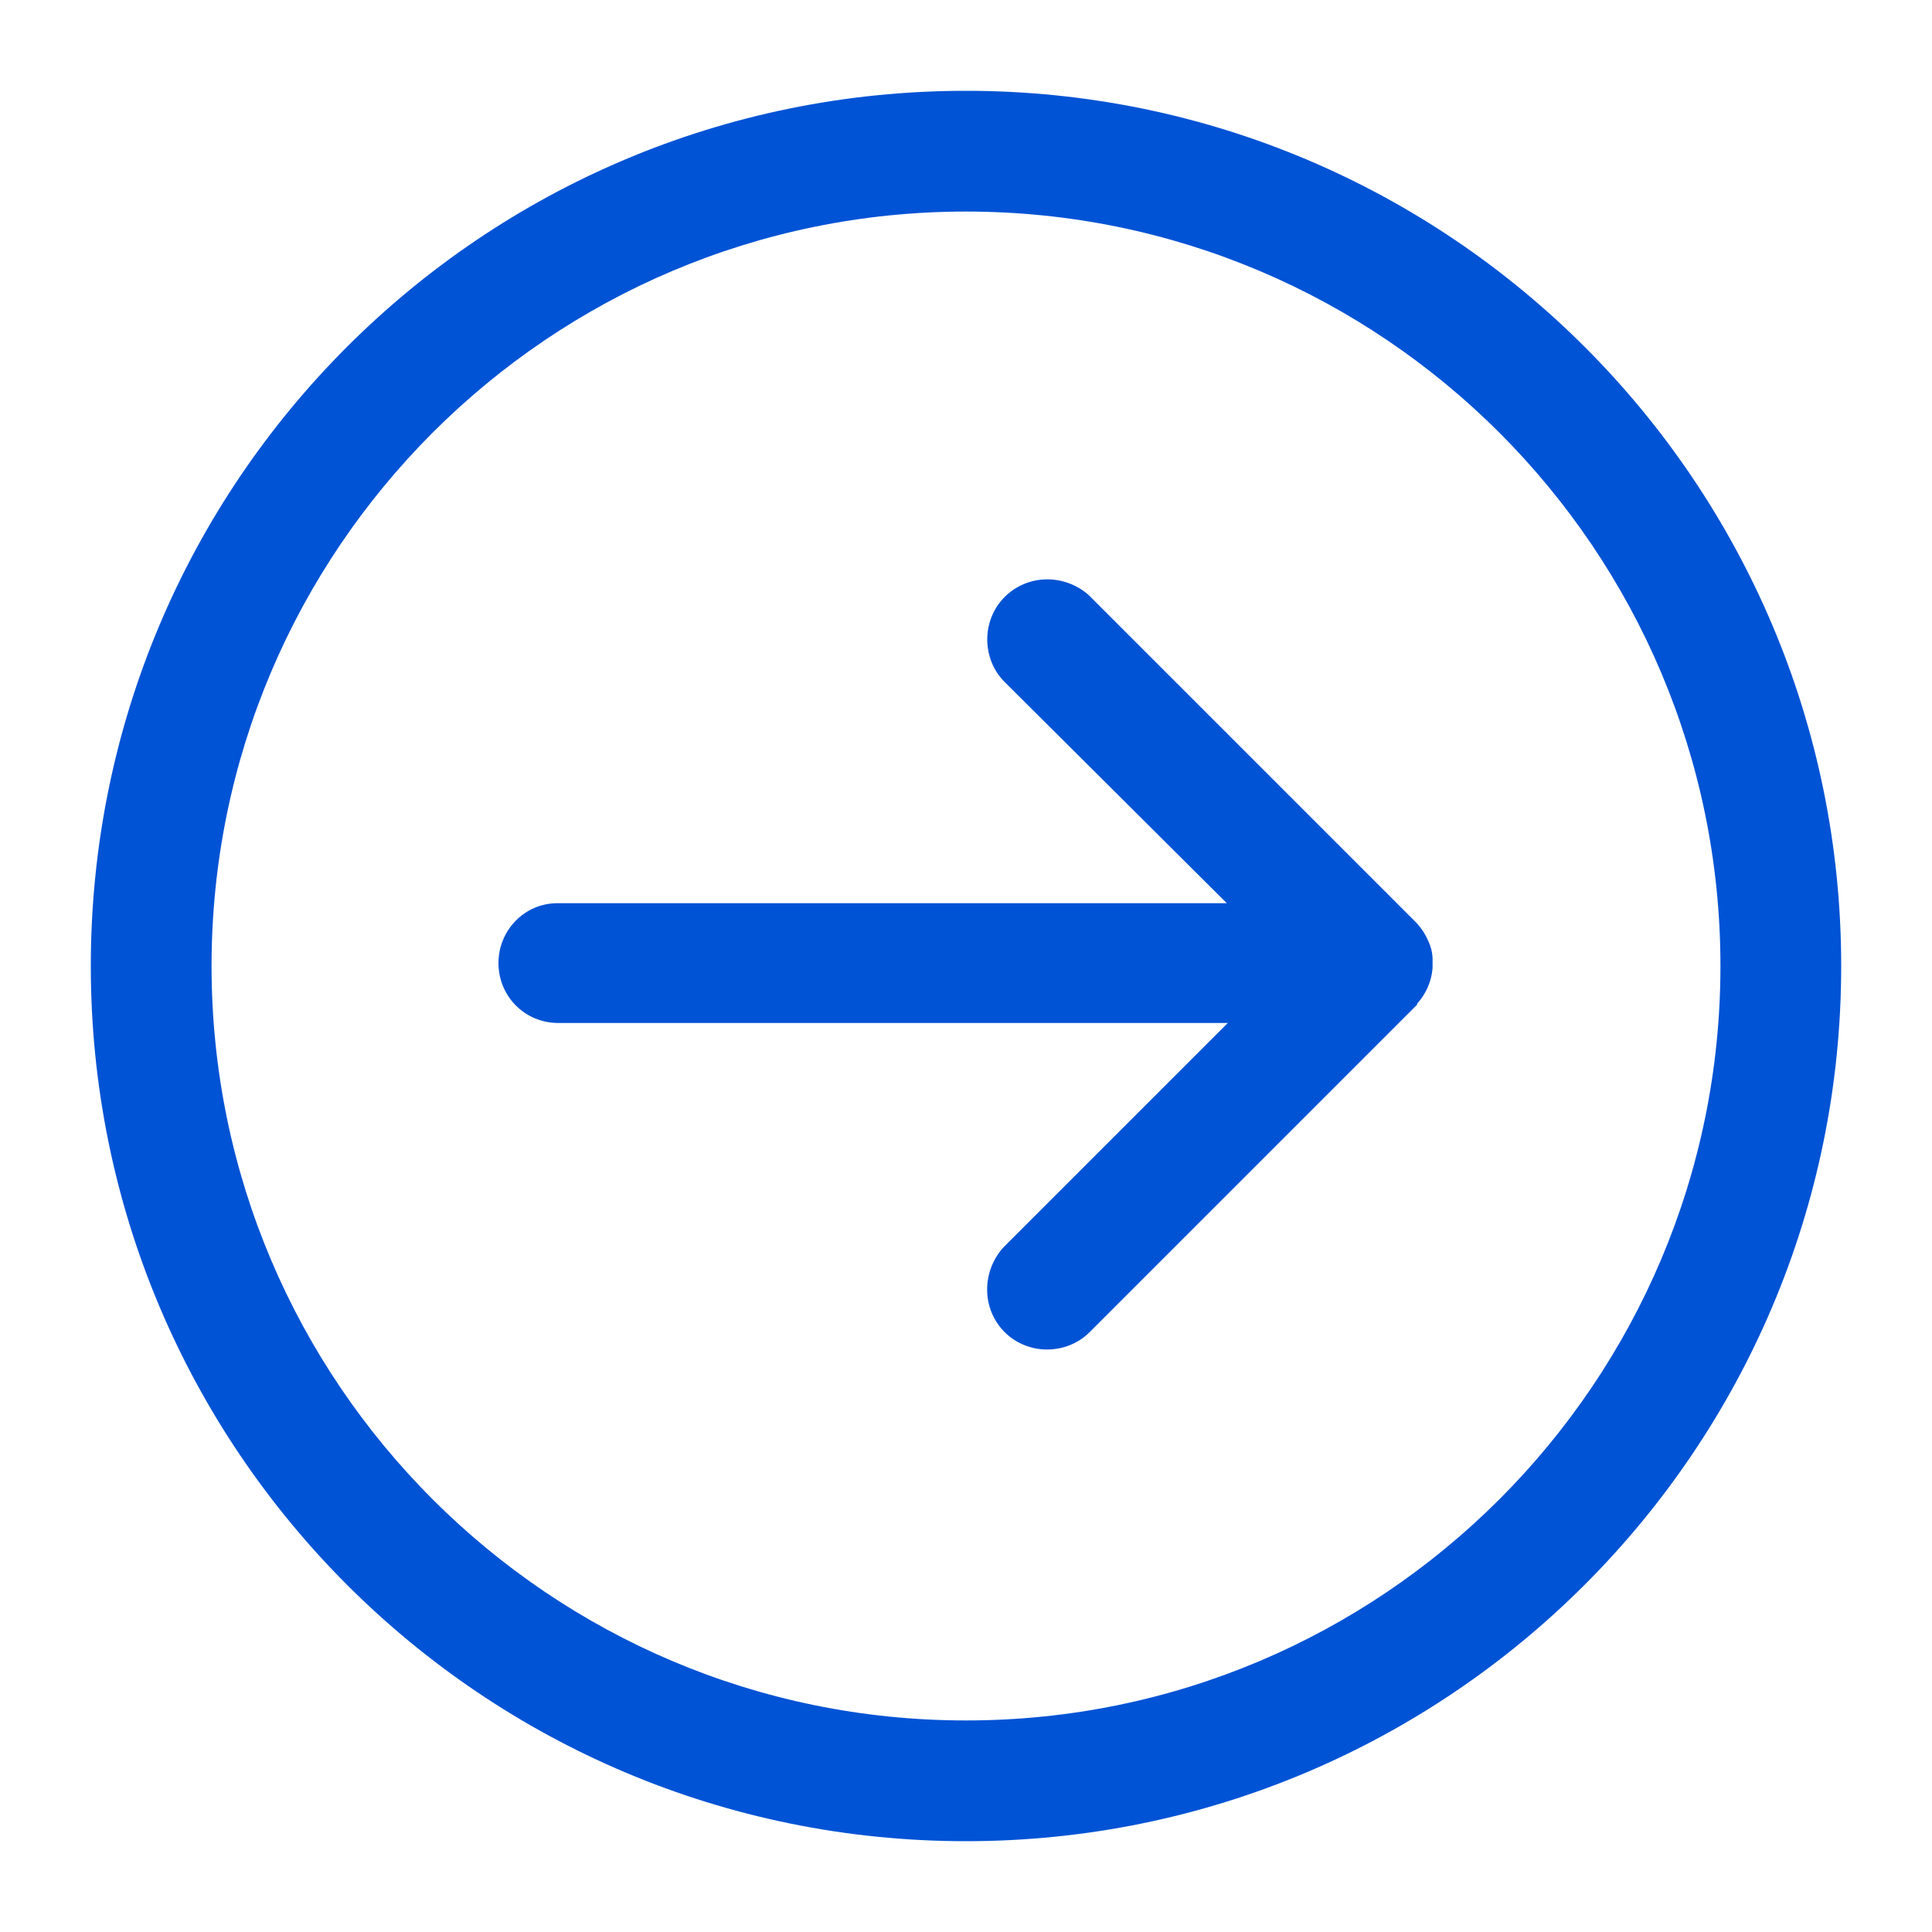 <?xml version="1.0" encoding="utf-8"?>
<!-- Generator: Adobe Illustrator 26.3.1, SVG Export Plug-In . SVG Version: 6.00 Build 0)  -->
<svg version="1.1" id="图层_1" xmlns="http://www.w3.org/2000/svg" xmlns:xlink="http://www.w3.org/1999/xlink" x="0px" y="0px"
	 viewBox="0 0 200 200" style="enable-background:new 0 0 200 200;" xml:space="preserve">
<style type="text/css">
	.st0{fill:#0153D5;}
</style>
<path class="st0" d="M100,9.4c50.1,0,90.6,40.6,90.6,90.6s-40.6,90.6-90.6,90.6S9.4,150.1,9.4,100S49.9,9.4,100,9.4z M100,21.9
	c-43.1,0-78.1,35-78.1,78.1s35,78.1,78.1,78.1s78.1-35,78.1-78.1S143.1,21.9,100,21.9z M112.7,61.6L112.7,61.6l0.1,0.1l33.7,33.7
	c0.5,0.5,1,1.2,1.3,1.9c0.3,0.6,0.5,1.3,0.5,2l0,0.1l0,0.2l0,0.1v0.1c0,0.1,0,0.2,0,0.2l0,0.1l0,0.1c-0.1,1.4-0.7,2.7-1.6,3.7l0,0.1
	l-0.1,0.1l-0.1,0.1l-33.7,33.7c-2.4,2.4-6.4,2.4-8.8,0c-2.4-2.4-2.4-6.3-0.1-8.8l0.1-0.1l23.1-23.1H57.8c-3.5,0-6.2-2.8-6.2-6.2
	c0-3.4,2.7-6.2,6.1-6.2l0.1,0H127L104,70.6c-2.4-2.4-2.4-6.4,0-8.8C106.4,59.4,110.2,59.4,112.7,61.6z"/>
</svg>
